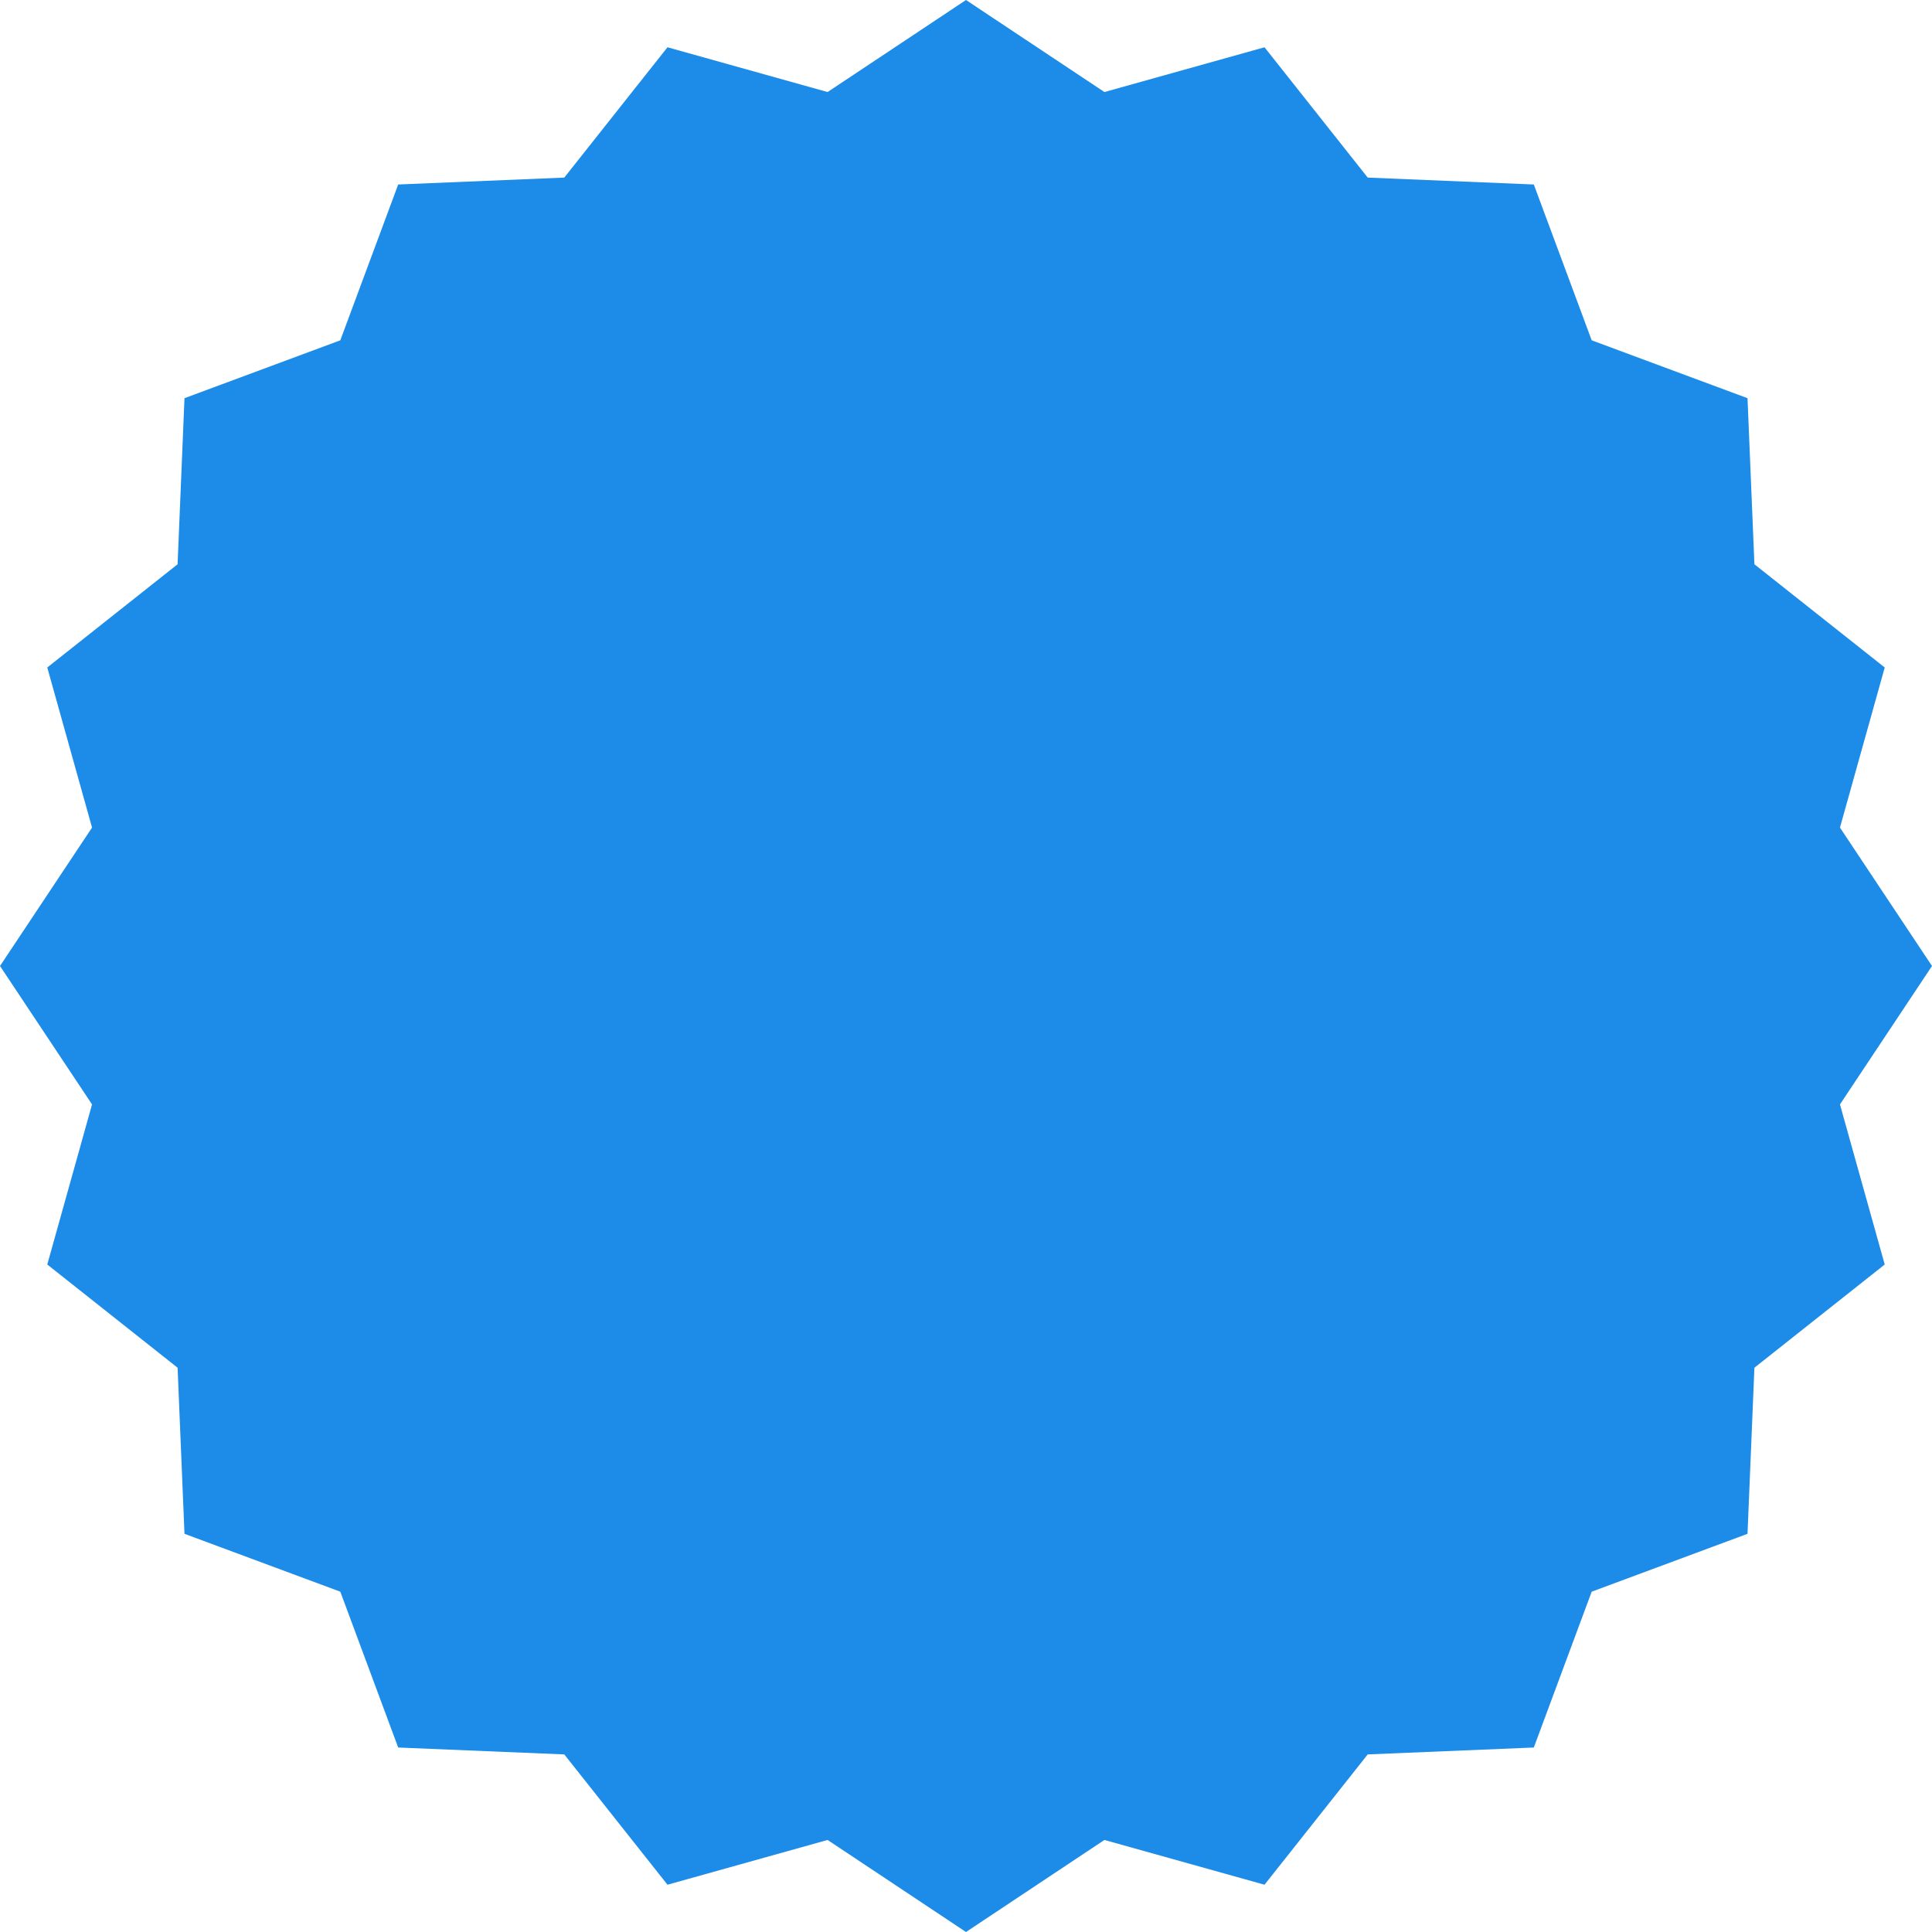 <?xml version="1.0" encoding="UTF-8"?> <svg xmlns="http://www.w3.org/2000/svg" width="200" height="200" viewBox="0 0 200 200" fill="none"> <path d="M100 0L114.329 9.528L130.902 4.894L141.586 18.384L158.779 19.098L164.771 35.229L180.902 41.221L181.616 58.414L195.106 69.098L190.472 85.671L200 100L190.472 114.329L195.106 130.902L181.616 141.586L180.902 158.779L164.771 164.771L158.779 180.902L141.586 181.616L130.902 195.106L114.329 190.472L100 200L85.671 190.472L69.098 195.106L58.414 181.616L41.221 180.902L35.229 164.771L19.098 158.779L18.384 141.586L4.894 130.902L9.528 114.329L0 100L9.528 85.671L4.894 69.098L18.384 58.414L19.098 41.221L35.229 35.229L41.221 19.098L58.414 18.384L69.098 4.894L85.671 9.528L100 0Z" fill="#1C8CE8"></path> </svg> 